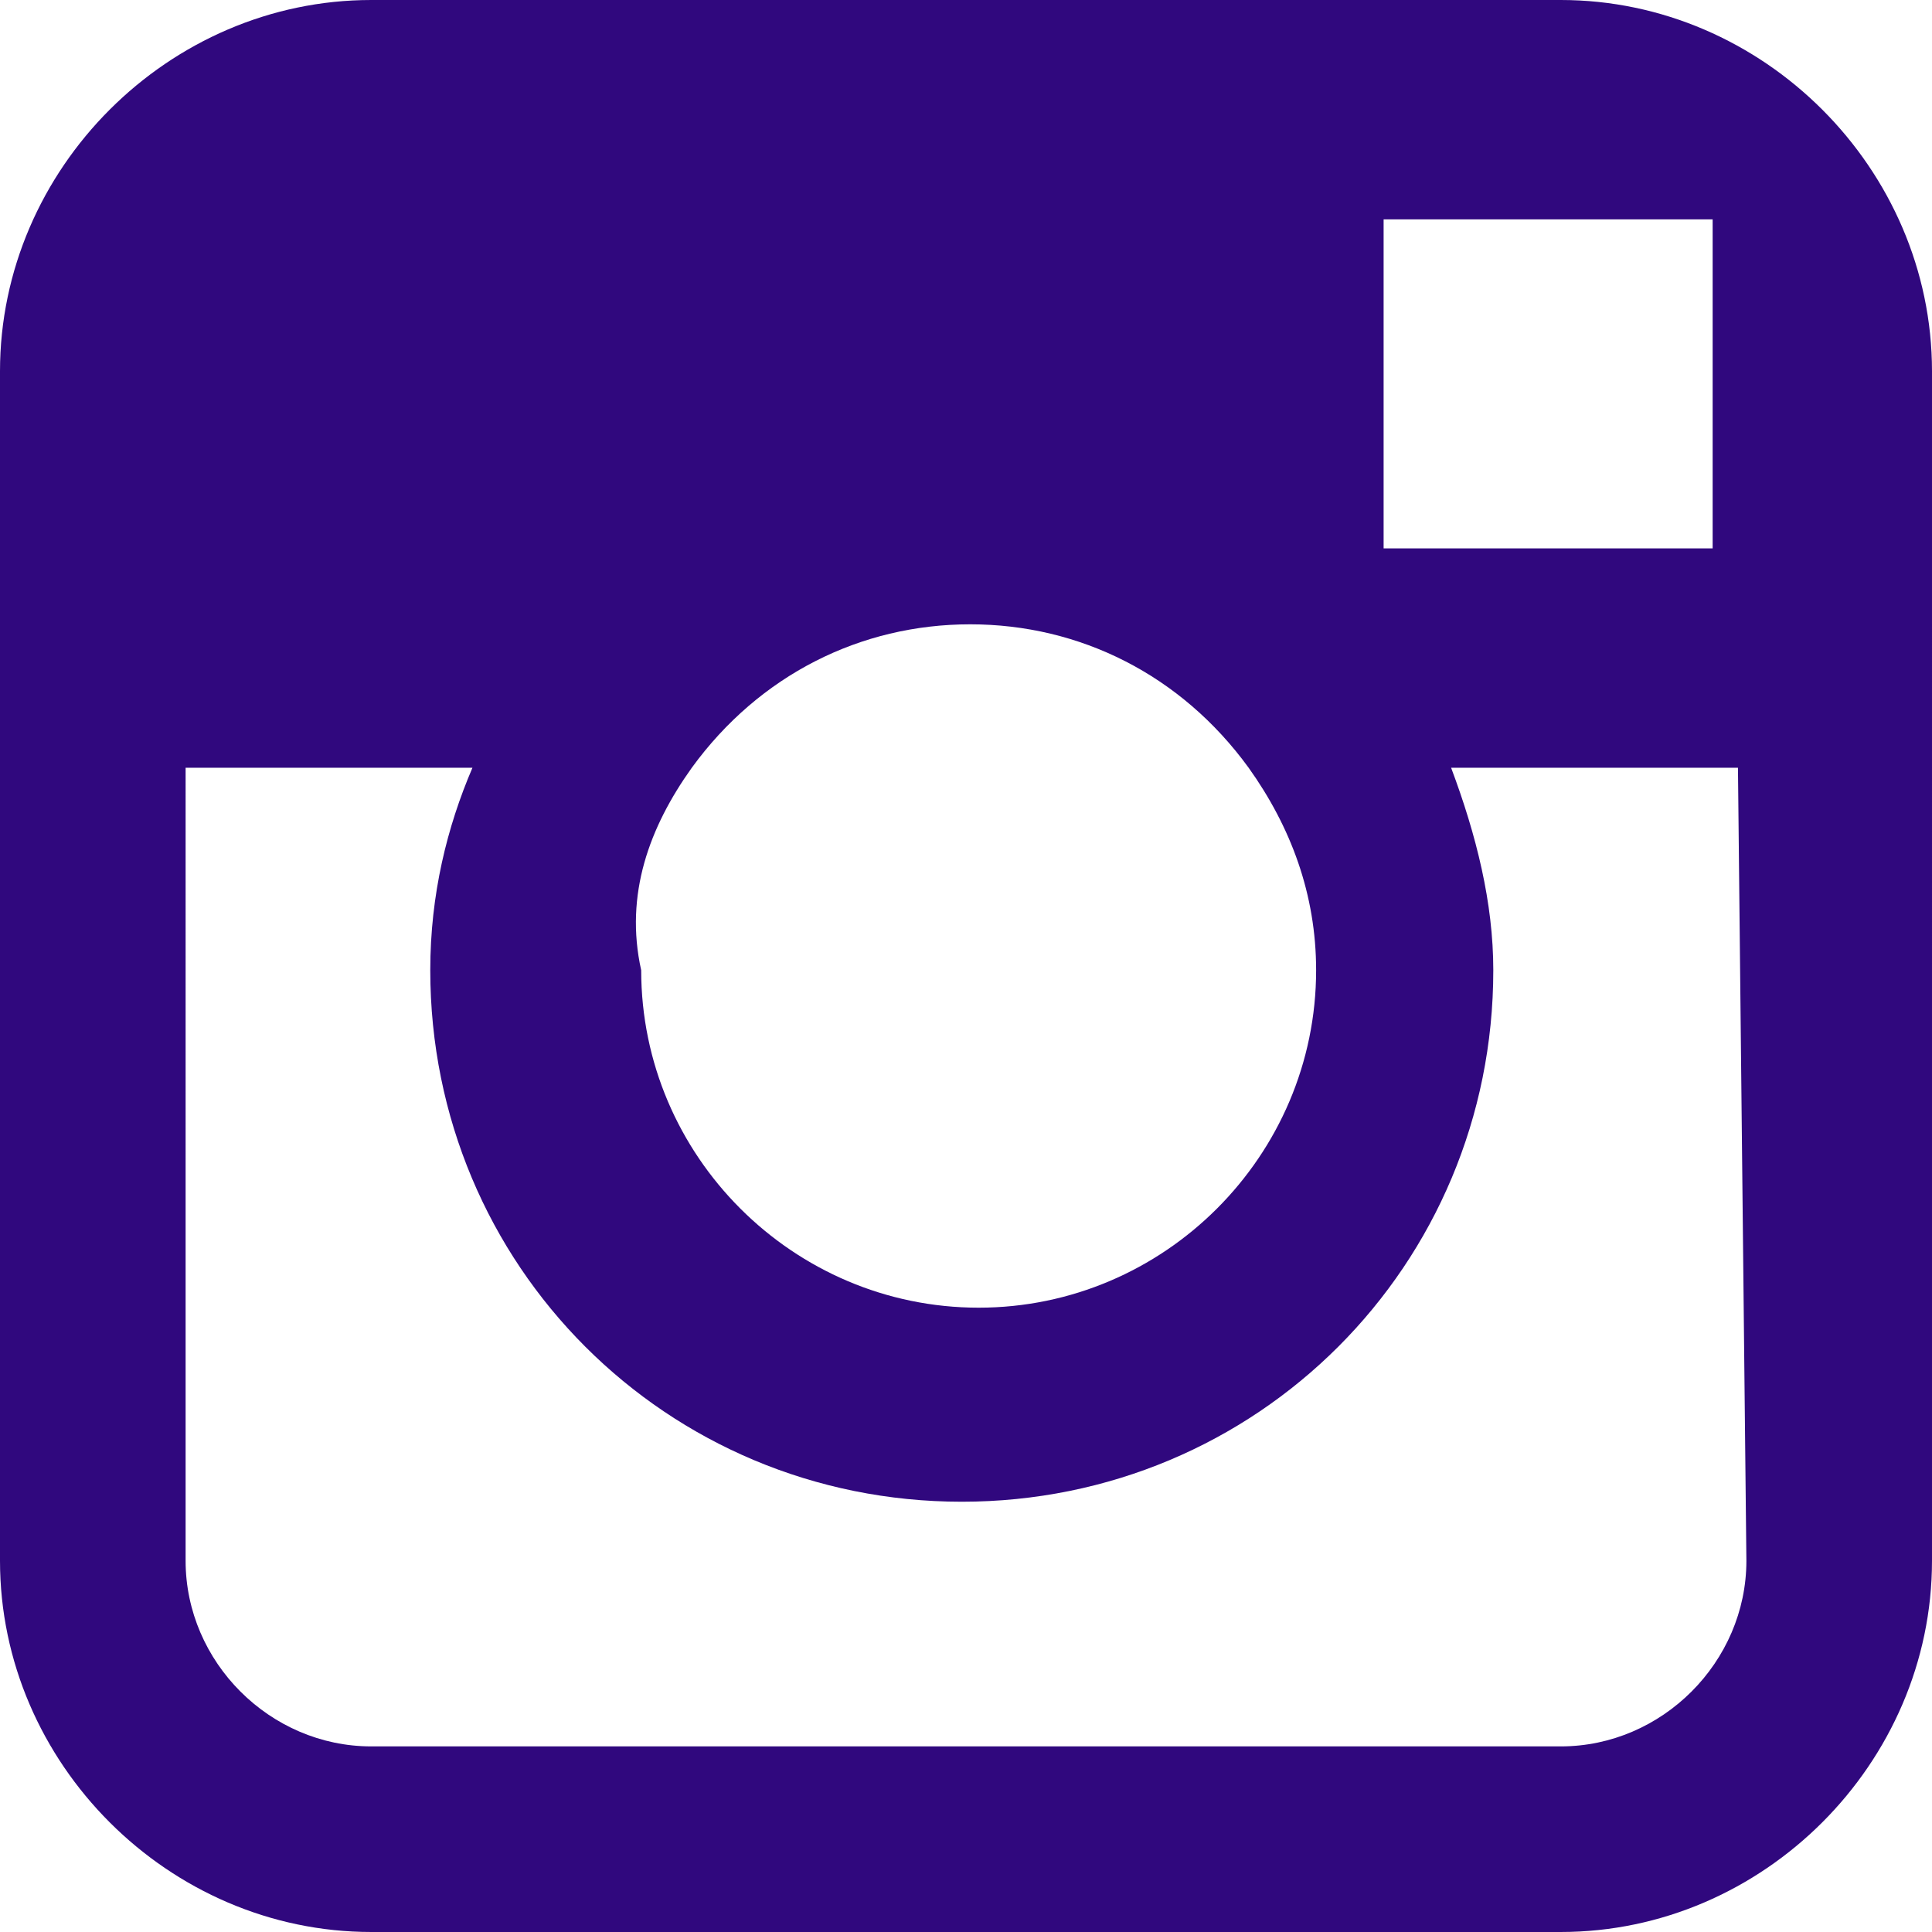 <svg xmlns="http://www.w3.org/2000/svg" xmlns:xlink="http://www.w3.org/1999/xlink" x="0px" y="0px"
	 width="22.9px" height="22.9px" viewBox="0 0 22.9 22.9" style="enable-background:new 0 0 22.9 22.9;" xml:space="preserve">
<path style="fill:#30087E;" d="M18.5,0H4.4C2,0,0,2,0,4.4v14.1c0,2.4,2,4.4,4.4,4.4h14.1c2.4,0,4.4-2,4.4-4.4V4.4
	C22.9,2,20.9,0,18.5,0 M19.8,2.6h0.5v3.9l-3.9,0l0-3.9L19.8,2.6z M8.2,9.1c0.8-1.1,2-1.7,3.3-1.7c1.3,0,2.5,0.6,3.3,1.7
	c0.5,0.7,0.8,1.5,0.8,2.4c0,2.2-1.8,4-4,4c-2.2,0-4-1.8-4-4C7.4,10.6,7.7,9.8,8.2,9.1 M20.7,18.5c0,1.2-1,2.2-2.2,2.2l0,0H4.4
	c-1.2,0-2.2-1-2.2-2.2v0V9.1h3.4c-0.3,0.7-0.5,1.5-0.5,2.4c0,3.5,2.8,6.3,6.3,6.3c3.5,0,6.3-2.8,6.3-6.3c0-0.8-0.2-1.6-0.5-2.4h3.4
	L20.7,18.5z"/>
</svg>
